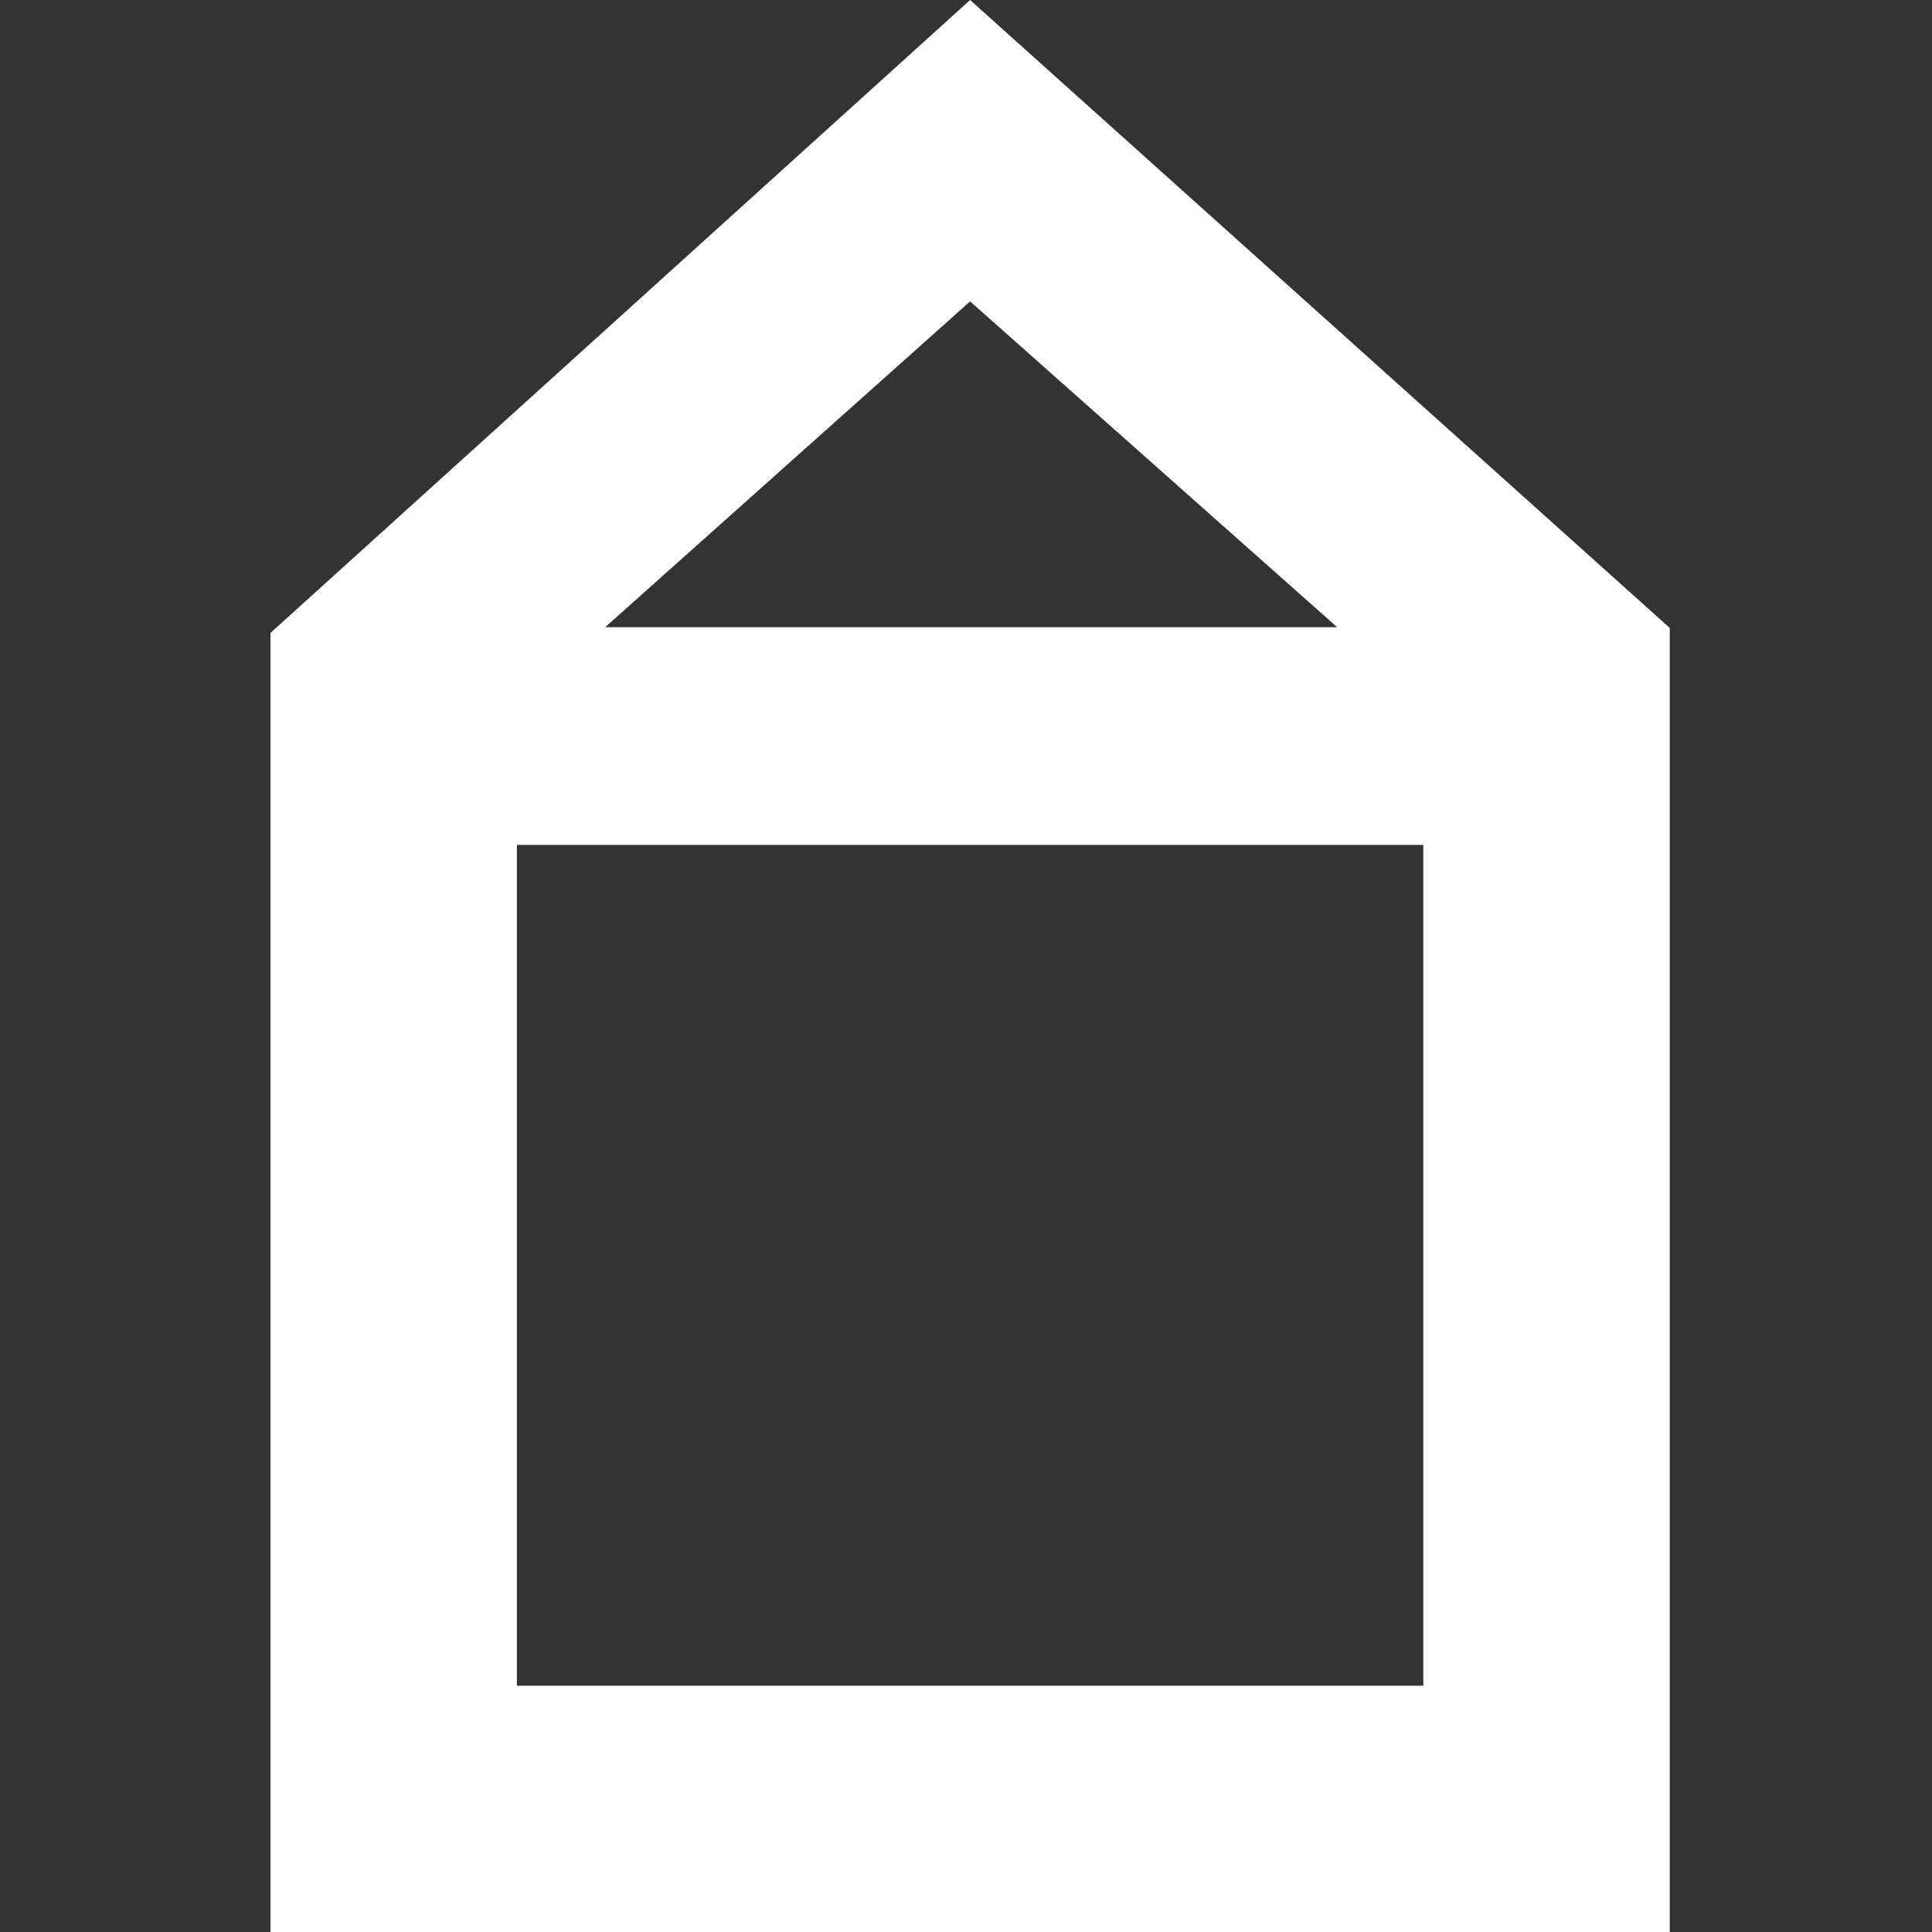 <svg xmlns="http://www.w3.org/2000/svg" xmlns:xlink="http://www.w3.org/1999/xlink" width="50" height="50" viewBox="0 0 50 50"><rect x="0" y="0" width="50" height="50" fill="#333333" stroke="none"/><defs><clipPath id="a"><rect width="50" height="50" transform="translate(295 75)" fill="none" stroke="#707070" stroke-width="1"/></clipPath></defs><g transform="translate(-295 -75)" clip-path="url(#a)"><g transform="translate(302 75)"><path d="M0,50V16.38L18.106,0,36.213,16.251V50Zm29.835-6.374V21.866H6.377V43.626ZM27.606,16.232,18.106,7.8,8.662,16.232Z" fill="#fff"/></g></g></svg>